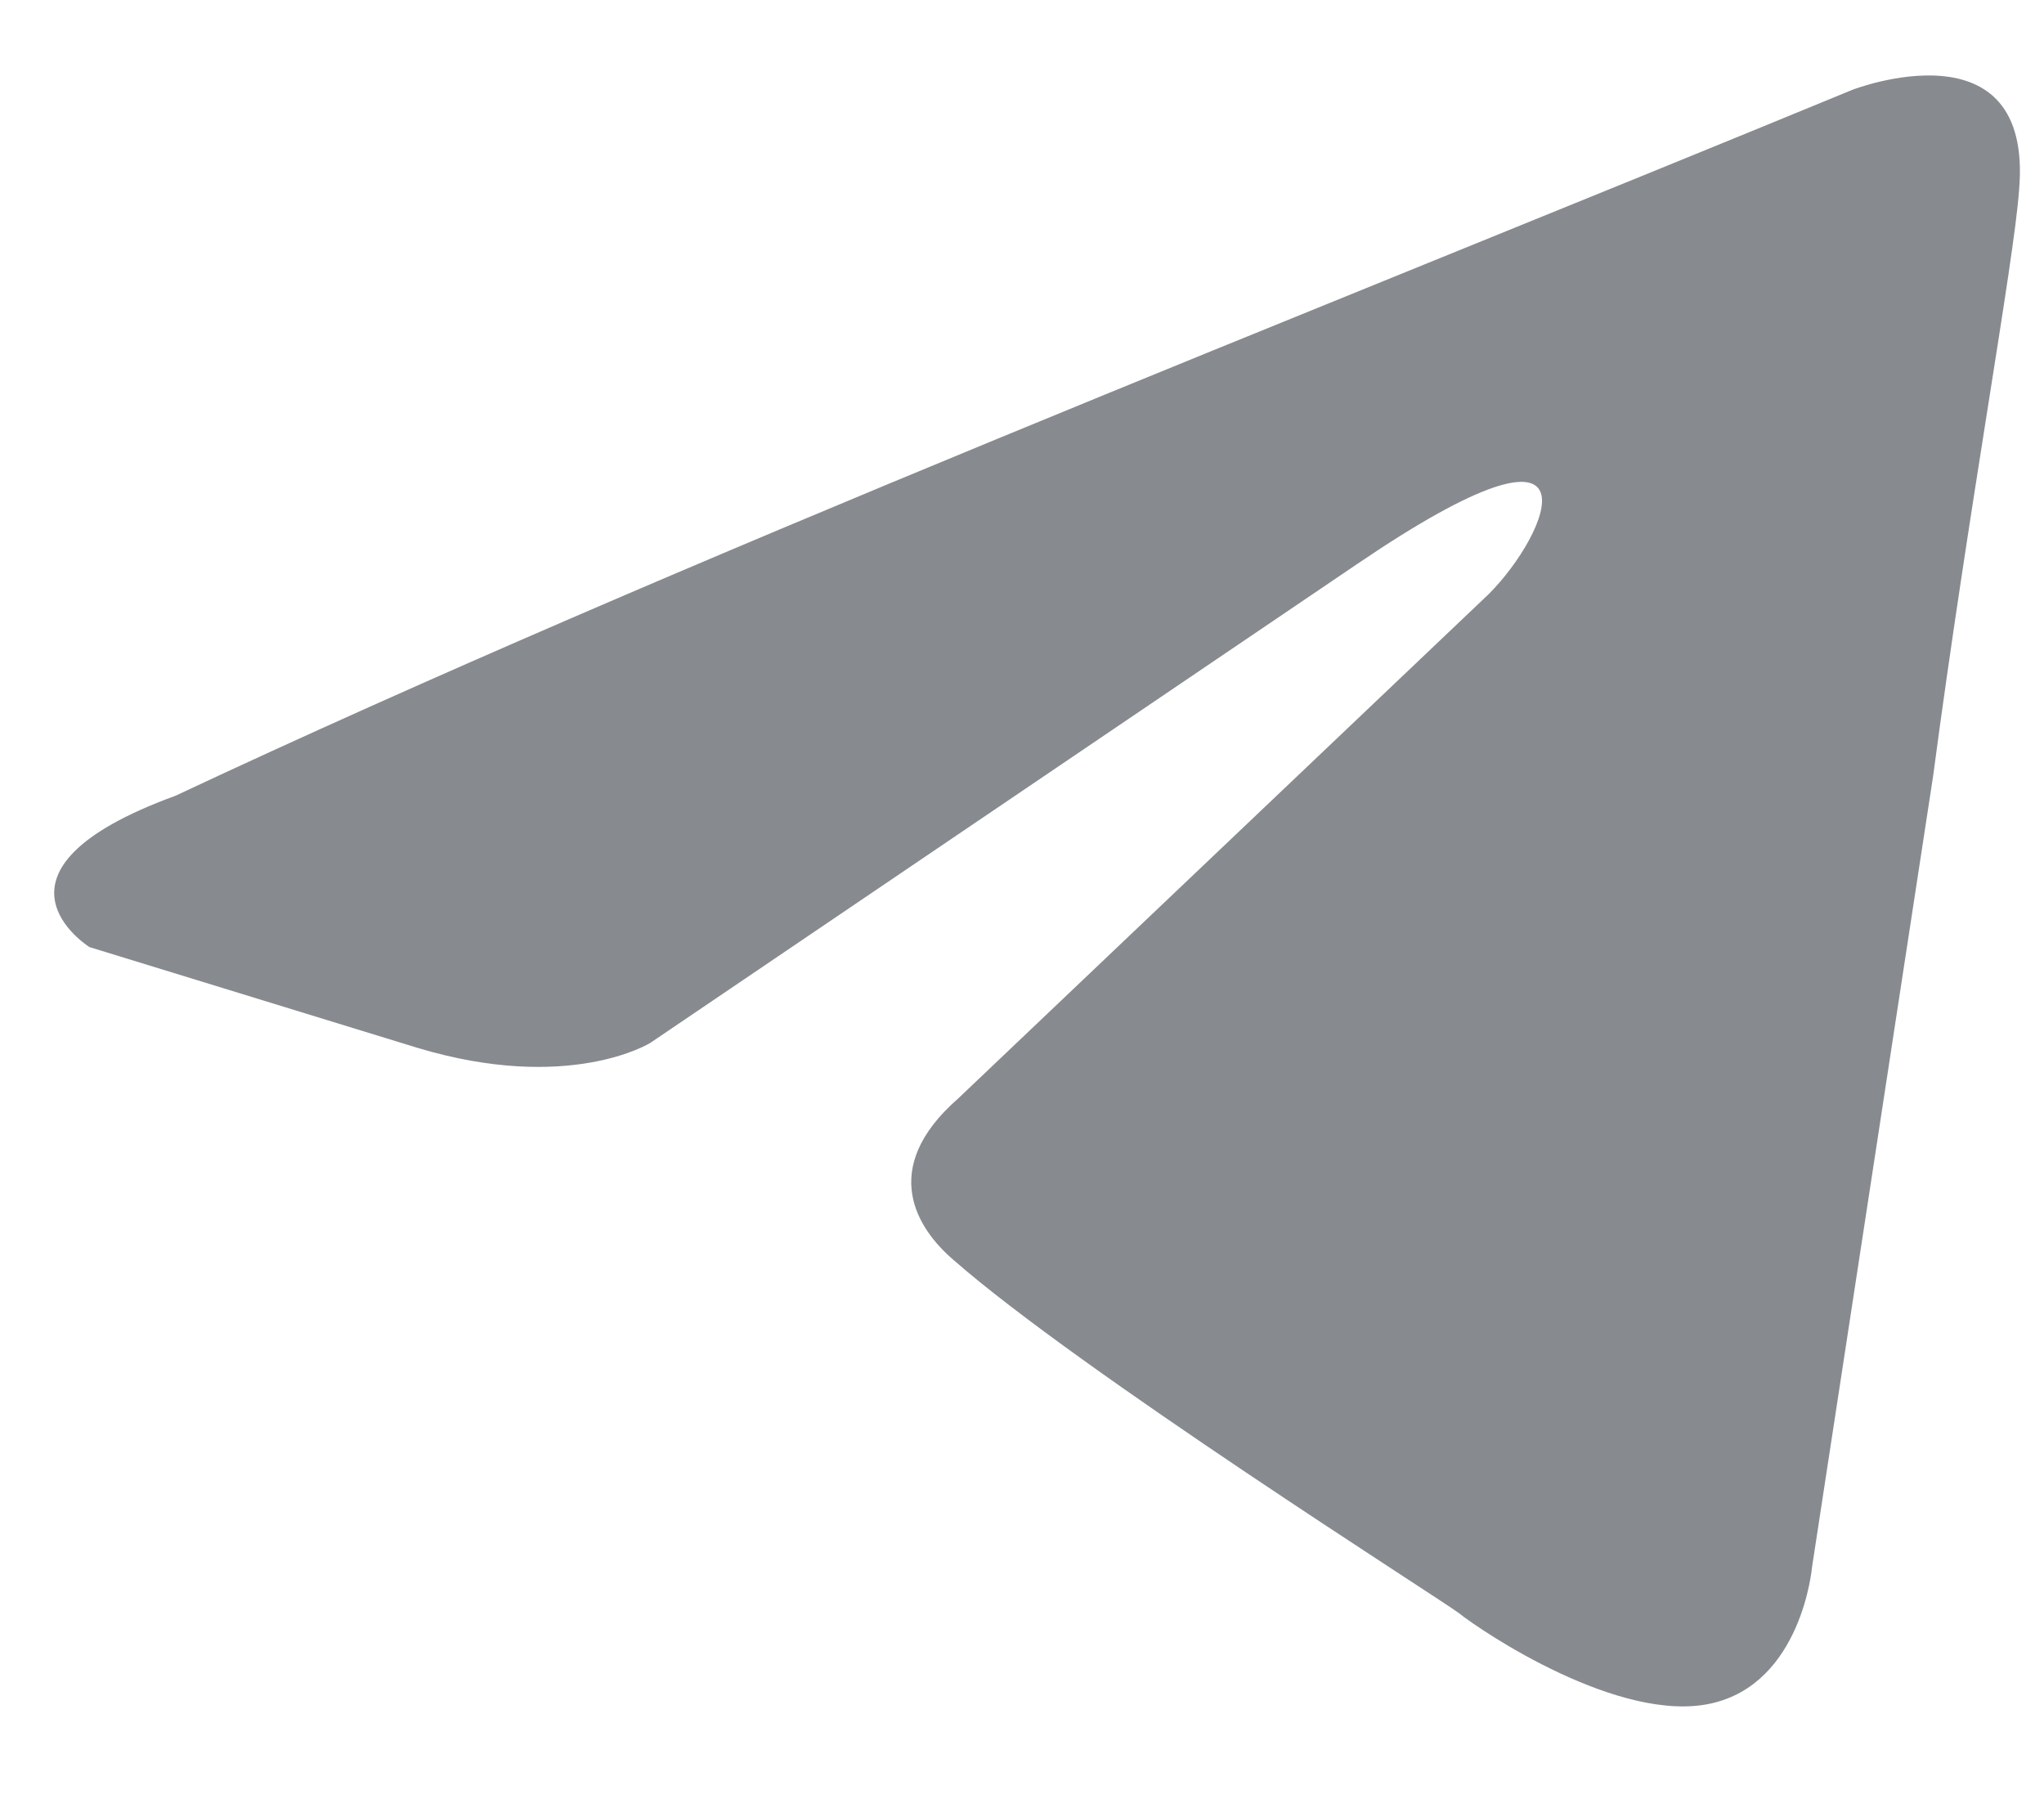 <?xml version="1.0" encoding="UTF-8"?> <svg xmlns="http://www.w3.org/2000/svg" width="18" height="16" viewBox="0 0 18 16" fill="none"><path d="M16.312 0.791C16.312 0.791 17.914 0.17 17.78 1.679C17.736 2.301 17.336 4.476 17.024 6.83L15.957 13.8C15.957 13.8 15.868 14.822 15.067 14.999C14.266 15.177 13.065 14.377 12.843 14.2C12.665 14.067 9.507 12.069 8.395 11.092C8.083 10.825 7.727 10.293 8.439 9.671L13.11 5.231C13.644 4.698 14.177 3.455 11.953 4.965L5.726 9.183C5.726 9.183 5.014 9.627 3.679 9.227L0.788 8.339C0.788 8.339 -0.28 7.673 1.544 7.007C5.993 4.92 11.464 2.789 16.312 0.791Z" fill="#878A8E"></path></svg> 